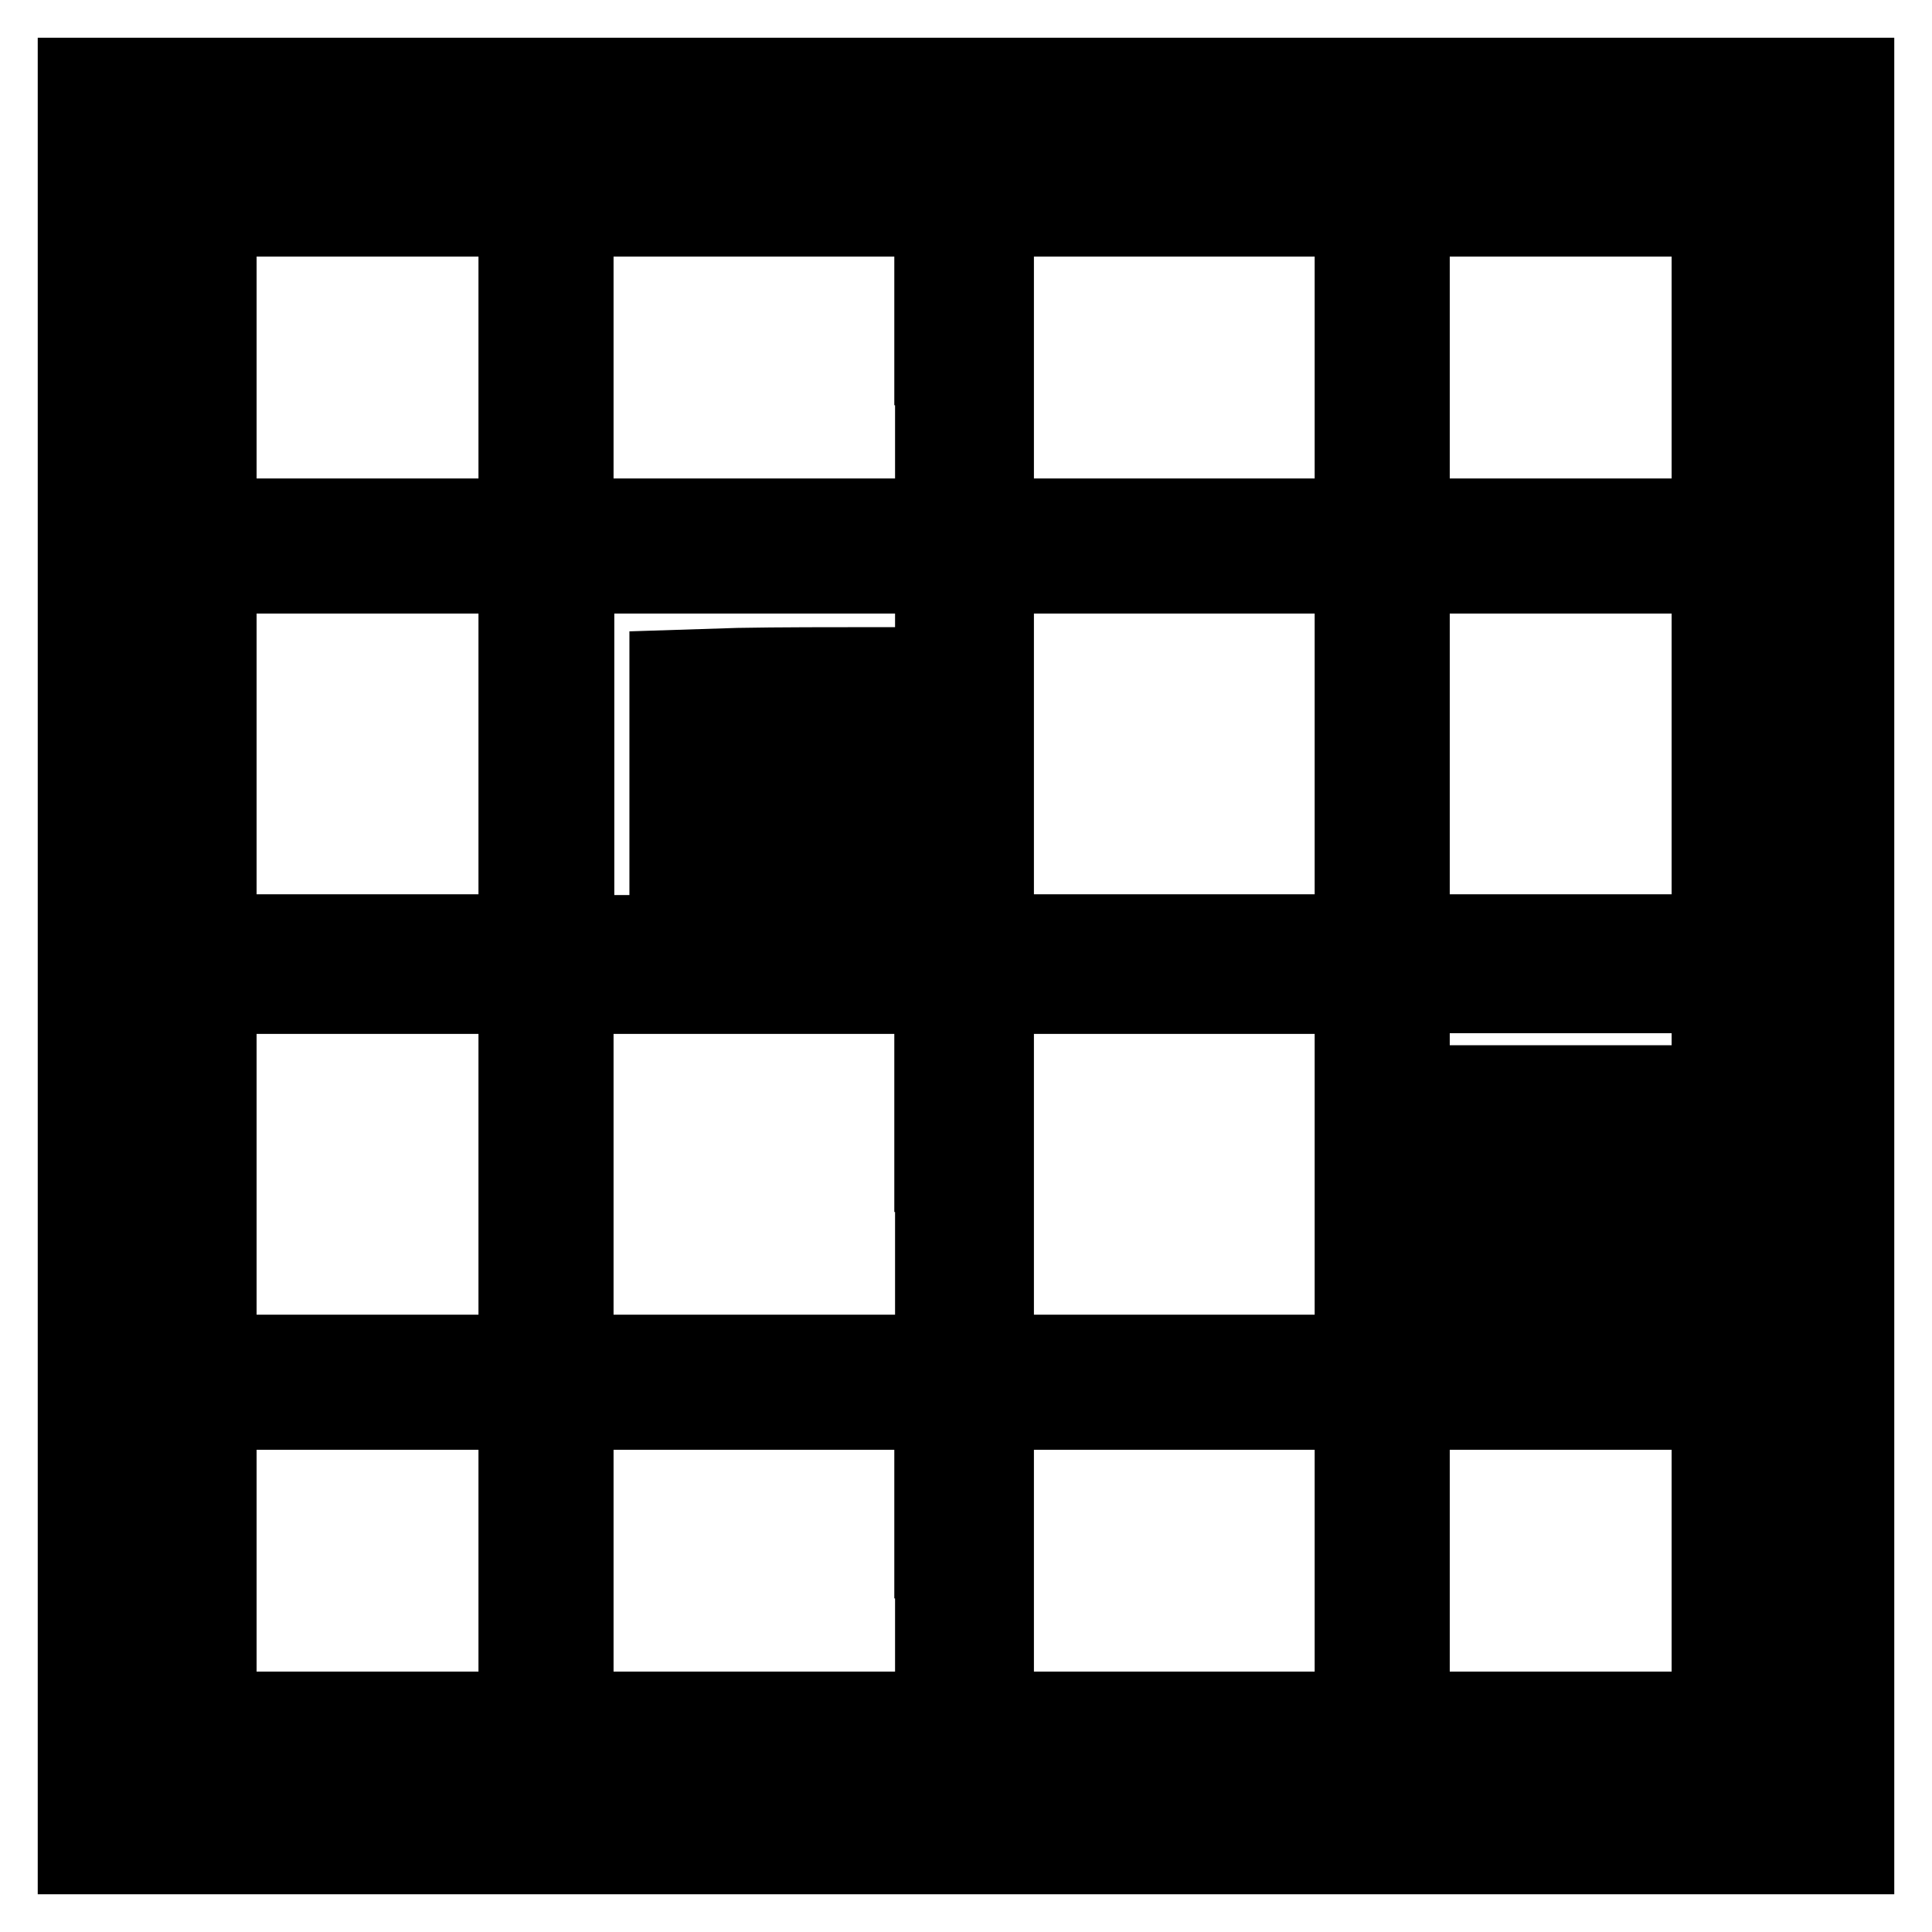 <?xml version="1.0" encoding="utf-8"?>
<!-- Svg Vector Icons : http://www.onlinewebfonts.com/icon -->
<!DOCTYPE svg PUBLIC "-//W3C//DTD SVG 1.1//EN" "http://www.w3.org/Graphics/SVG/1.1/DTD/svg11.dtd">
<svg version="1.1" xmlns="http://www.w3.org/2000/svg" xmlns:xlink="http://www.w3.org/1999/xlink" x="0px" y="0px" viewBox="0 0 256 256" enable-background="new 0 0 256 256" xml:space="preserve">
<g><g><g><path stroke-width="10" fill-opacity="0" stroke="#000000"  d="M10,128v118h118h118V128V10H128H10V128z M238.6,127.8v110.8H127.8H17V127.8V17h110.8h110.8L238.6,127.8L238.6,127.8z"/><path stroke-width="10" fill-opacity="0" stroke="#000000"  d="M44.9,21l-23.8,0.1l0,23.8c-0.1,67.1,0,189.2,0.2,189.4c0.2,0.3,212.7,0.2,213,0c0.2-0.3,0.3-212.7,0-213C234,21.1,78.9,20.8,44.9,21z M68.4,48.7v19.7H48.7H29V48.7V29h19.7h19.7L68.4,48.7L68.4,48.7z M123.6,48.7v19.7H99.9H76.3V48.7V29h23.6h23.6V48.7z M179.2,48.7v19.7h-23.6h-23.6V48.7V29h23.6h23.6V48.7z M226.5,48.7v19.7h-19.7h-19.7V48.7V29h19.7h19.7V48.7z M68.4,99.9v23.6H48.7H29V99.9V76.3h19.7h19.7L68.4,99.9L68.4,99.9z M123.6,82.2v5.9l-8.2,0c-4.5,0-12.5,0-17.6,0.1l-9.4,0.3v17.6v17.5h-6h-6V99.9V76.3h23.6h23.6V82.2z M179.2,99.9v23.6h-23.6h-23.6V99.9V76.3h23.6h23.6V99.9z M226.5,99.9v23.6h-19.7h-19.7V99.9V76.3h19.7h19.7V99.9z M99.9,109.9v13.7h-1.9h-1.9v-13.7V96.2h1.9h1.9V109.9z M112,109.9v13.7h-1.9h-1.9v-13.7V96.2h1.9h1.9V109.9z M123.6,109.9v13.7h-1.9h-1.9v-13.7V96.2h1.9h1.9V109.9z M68.4,155.6v23.6H48.7H29v-23.6v-23.6h19.7h19.7L68.4,155.6L68.4,155.6z M123.6,155.6v23.6H99.9H76.3v-23.6v-23.6h23.6h23.6V155.6z M179.2,155.6v23.6h-23.6h-23.6v-23.6v-23.6h23.6h23.6V155.6z M226.5,155.6v23.6h-1.9h-1.9v-17.9v-17.8H205h-17.9v-5.8v-5.8h19.7h19.7V155.6z M190.8,165.3v13.9H189h-1.9v-13.9v-13.9h1.9h1.9V165.3z M202.9,165.3v13.9H201h-1.9v-13.9v-13.9h1.9h1.9V165.3z M214.9,165.4v13.9l-1.9-0.1l-2-0.1l-0.1-13.8l-0.1-13.8h2.1h2.1L214.9,165.4L214.9,165.4z M68.4,206.8v19.7H48.7H29v-19.7v-19.7h19.7h19.7L68.4,206.8L68.4,206.8z M123.6,206.8v19.7H99.9H76.3v-19.7v-19.7h23.6h23.6V206.8z M179.2,206.8v19.7h-23.6h-23.6v-19.7v-19.7h23.6h23.6V206.8z M226.5,206.8v19.7h-19.7h-19.7v-19.7v-19.7h19.7h19.7V206.8z"/></g></g></g>
</svg>